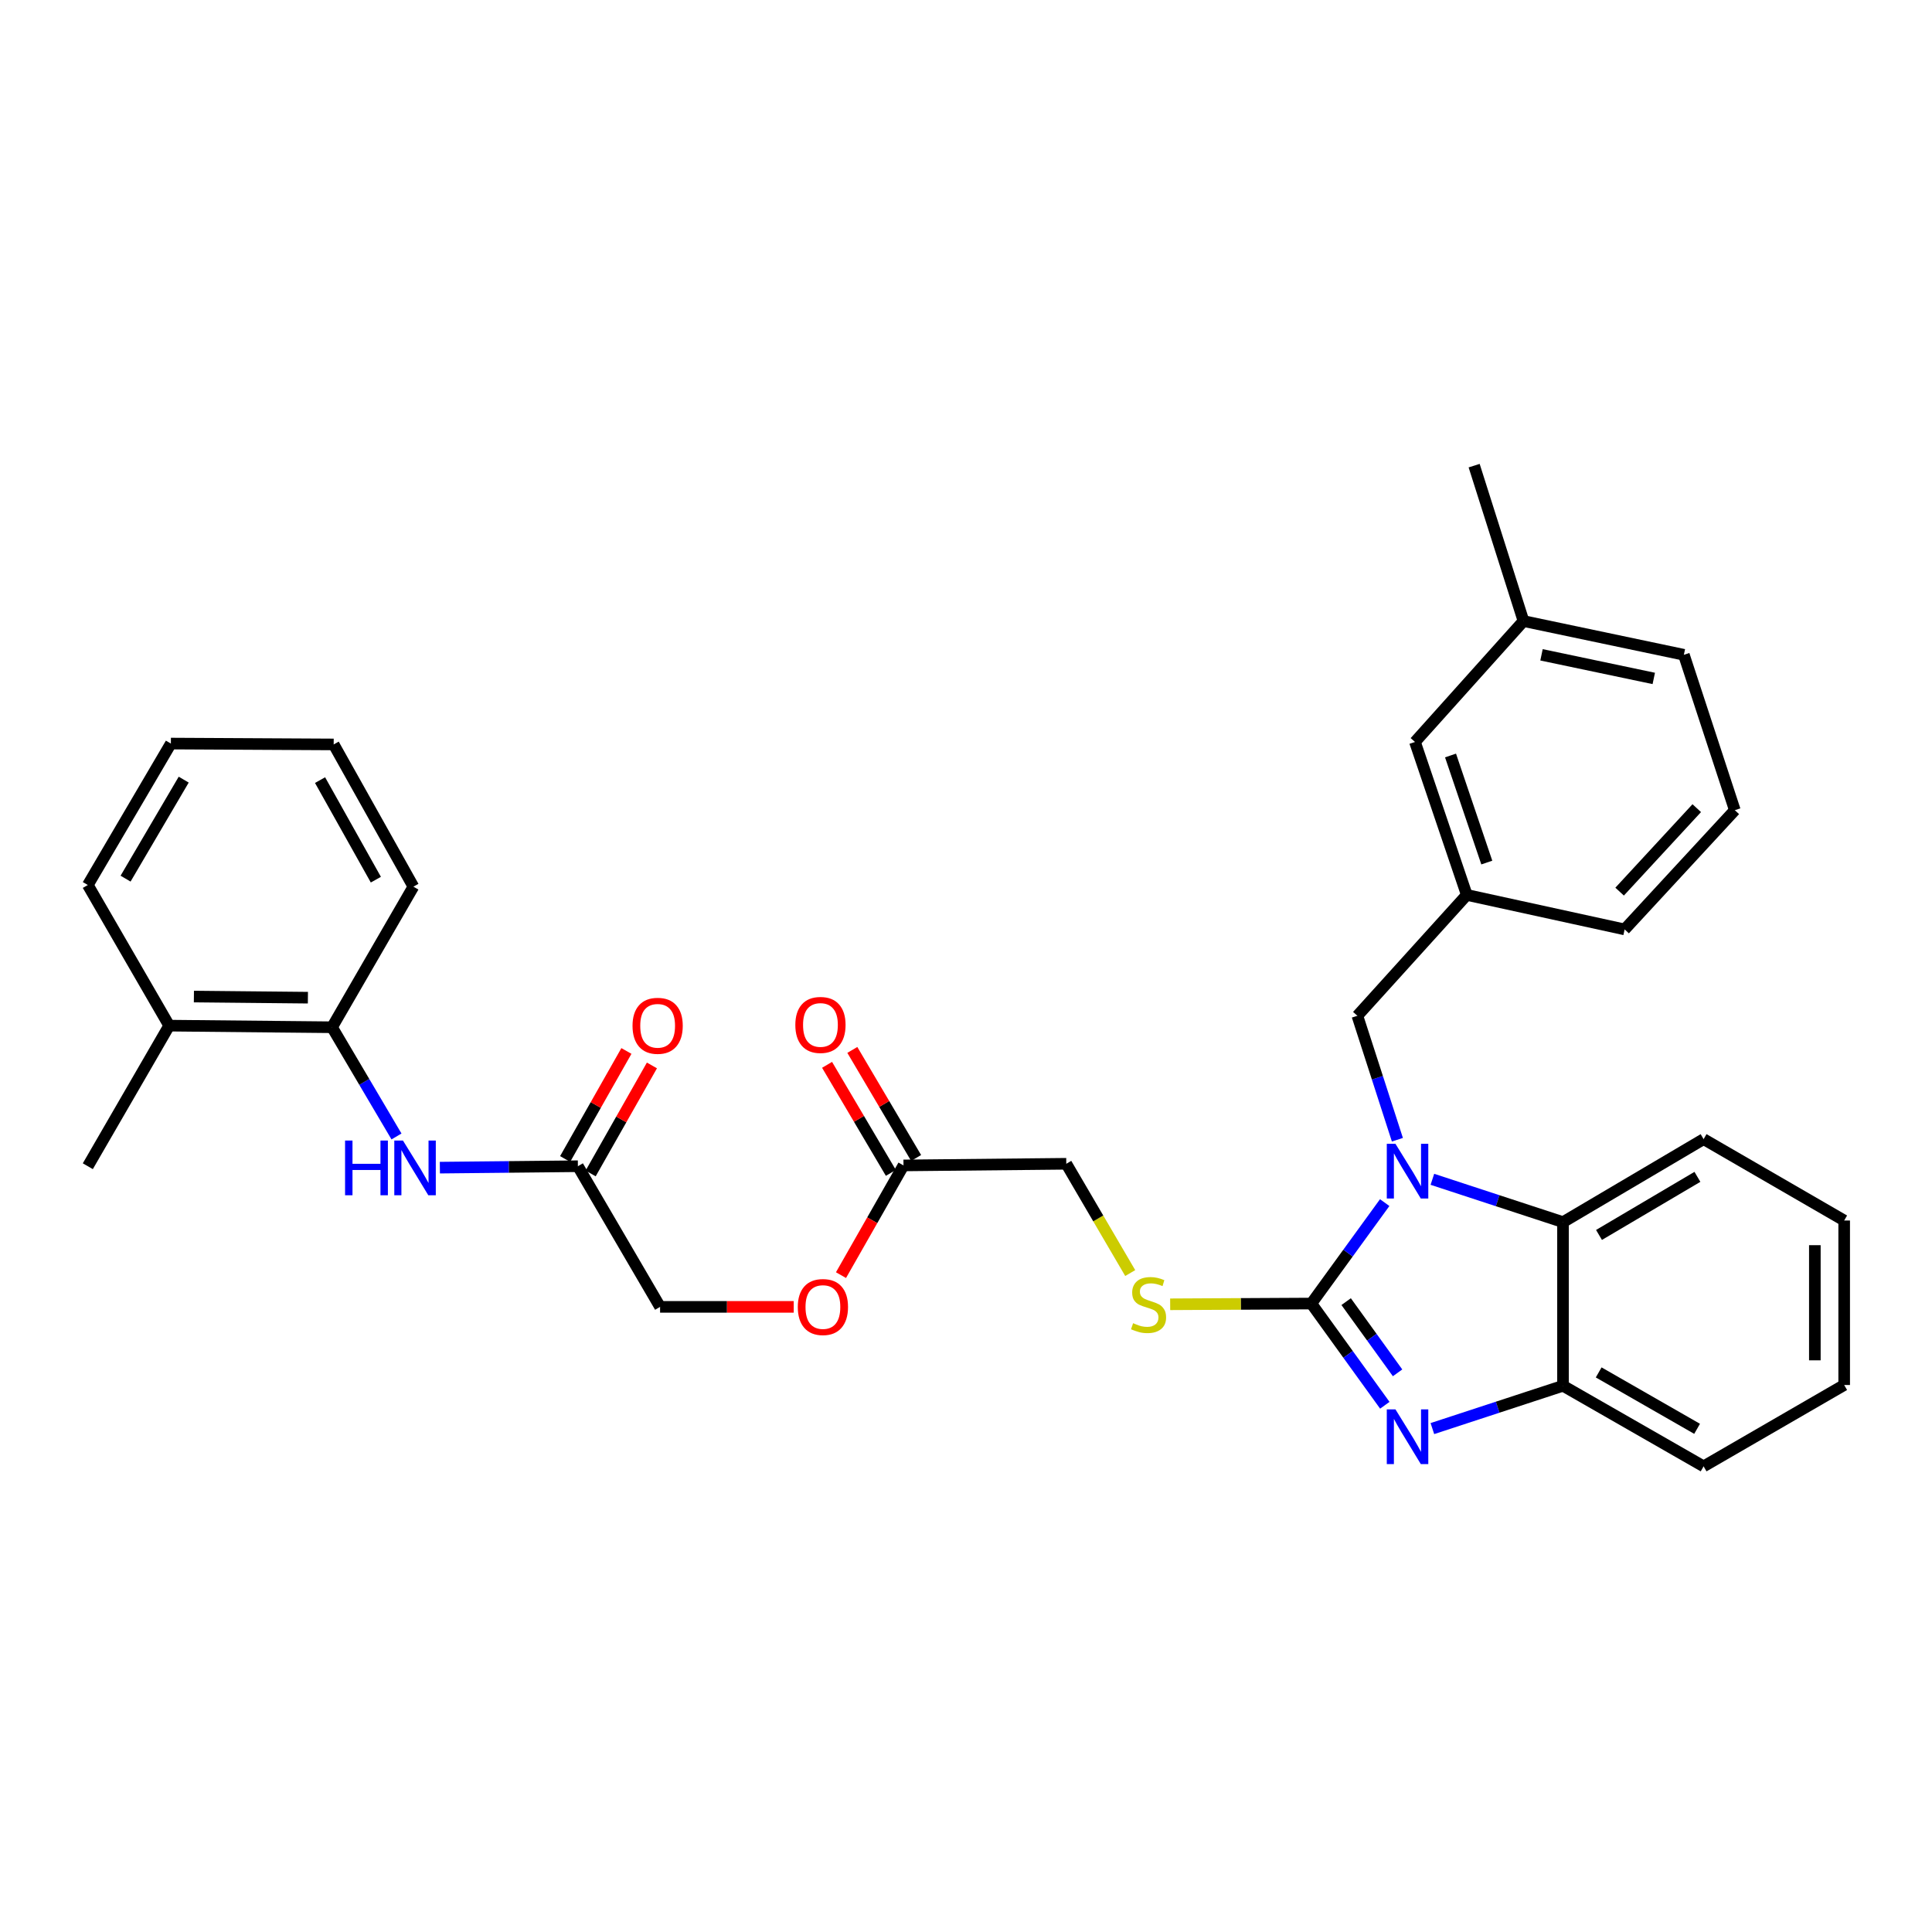 <?xml version='1.0' encoding='iso-8859-1'?>
<svg version='1.1' baseProfile='full'
              xmlns='http://www.w3.org/2000/svg'
                      xmlns:rdkit='http://www.rdkit.org/xml'
                      xmlns:xlink='http://www.w3.org/1999/xlink'
                  xml:space='preserve'
width='1000px' height='1000px' viewBox='0 0 1000 1000'>
<!-- END OF HEADER -->
<rect style='opacity:1.0;fill:#FFFFFF;stroke:none' width='1000' height='1000' x='0' y='0'> </rect>
<path class='bond-0' d='M 678.753,674.713 L 697.734,648.591' style='fill:none;fill-rule:evenodd;stroke:#000000;stroke-width:6px;stroke-linecap:butt;stroke-linejoin:miter;stroke-opacity:1' />
<path class='bond-0' d='M 697.734,648.591 L 716.715,622.468' style='fill:none;fill-rule:evenodd;stroke:#0000FF;stroke-width:6px;stroke-linecap:butt;stroke-linejoin:miter;stroke-opacity:1' />
<path class='bond-1' d='M 678.753,674.713 L 697.766,701.038' style='fill:none;fill-rule:evenodd;stroke:#000000;stroke-width:6px;stroke-linecap:butt;stroke-linejoin:miter;stroke-opacity:1' />
<path class='bond-1' d='M 697.766,701.038 L 716.78,727.362' style='fill:none;fill-rule:evenodd;stroke:#0000FF;stroke-width:6px;stroke-linecap:butt;stroke-linejoin:miter;stroke-opacity:1' />
<path class='bond-1' d='M 696.765,673.721 L 710.074,692.148' style='fill:none;fill-rule:evenodd;stroke:#000000;stroke-width:6px;stroke-linecap:butt;stroke-linejoin:miter;stroke-opacity:1' />
<path class='bond-1' d='M 710.074,692.148 L 723.383,710.576' style='fill:none;fill-rule:evenodd;stroke:#0000FF;stroke-width:6px;stroke-linecap:butt;stroke-linejoin:miter;stroke-opacity:1' />
<path class='bond-4' d='M 678.753,674.713 L 642.216,674.907' style='fill:none;fill-rule:evenodd;stroke:#000000;stroke-width:6px;stroke-linecap:butt;stroke-linejoin:miter;stroke-opacity:1' />
<path class='bond-4' d='M 642.216,674.907 L 605.679,675.101' style='fill:none;fill-rule:evenodd;stroke:#CCCC00;stroke-width:6px;stroke-linecap:butt;stroke-linejoin:miter;stroke-opacity:1' />
<path class='bond-2' d='M 741.399,610.406 L 775.203,621.49' style='fill:none;fill-rule:evenodd;stroke:#0000FF;stroke-width:6px;stroke-linecap:butt;stroke-linejoin:miter;stroke-opacity:1' />
<path class='bond-2' d='M 775.203,621.49 L 809.008,632.574' style='fill:none;fill-rule:evenodd;stroke:#000000;stroke-width:6px;stroke-linecap:butt;stroke-linejoin:miter;stroke-opacity:1' />
<path class='bond-6' d='M 723.287,589.918 L 712.93,557.843' style='fill:none;fill-rule:evenodd;stroke:#0000FF;stroke-width:6px;stroke-linecap:butt;stroke-linejoin:miter;stroke-opacity:1' />
<path class='bond-6' d='M 712.93,557.843 L 702.572,525.768' style='fill:none;fill-rule:evenodd;stroke:#000000;stroke-width:6px;stroke-linecap:butt;stroke-linejoin:miter;stroke-opacity:1' />
<path class='bond-3' d='M 741.399,739.434 L 775.203,728.354' style='fill:none;fill-rule:evenodd;stroke:#0000FF;stroke-width:6px;stroke-linecap:butt;stroke-linejoin:miter;stroke-opacity:1' />
<path class='bond-3' d='M 775.203,728.354 L 809.008,717.274' style='fill:none;fill-rule:evenodd;stroke:#000000;stroke-width:6px;stroke-linecap:butt;stroke-linejoin:miter;stroke-opacity:1' />
<path class='bond-19' d='M 809.008,632.574 L 881.781,589.617' style='fill:none;fill-rule:evenodd;stroke:#000000;stroke-width:6px;stroke-linecap:butt;stroke-linejoin:miter;stroke-opacity:1' />
<path class='bond-19' d='M 827.641,639.205 L 878.582,609.135' style='fill:none;fill-rule:evenodd;stroke:#000000;stroke-width:6px;stroke-linecap:butt;stroke-linejoin:miter;stroke-opacity:1' />
<path class='bond-32' d='M 809.008,632.574 L 809.008,717.274' style='fill:none;fill-rule:evenodd;stroke:#000000;stroke-width:6px;stroke-linecap:butt;stroke-linejoin:miter;stroke-opacity:1' />
<path class='bond-20' d='M 809.008,717.274 L 881.781,758.982' style='fill:none;fill-rule:evenodd;stroke:#000000;stroke-width:6px;stroke-linecap:butt;stroke-linejoin:miter;stroke-opacity:1' />
<path class='bond-20' d='M 827.473,710.358 L 878.414,739.554' style='fill:none;fill-rule:evenodd;stroke:#000000;stroke-width:6px;stroke-linecap:butt;stroke-linejoin:miter;stroke-opacity:1' />
<path class='bond-15' d='M 584.998,658.932 L 568.452,630.651' style='fill:none;fill-rule:evenodd;stroke:#CCCC00;stroke-width:6px;stroke-linecap:butt;stroke-linejoin:miter;stroke-opacity:1' />
<path class='bond-15' d='M 568.452,630.651 L 551.906,602.37' style='fill:none;fill-rule:evenodd;stroke:#000000;stroke-width:6px;stroke-linecap:butt;stroke-linejoin:miter;stroke-opacity:1' />
<path class='bond-5' d='M 227.676,604.371 L 263.395,604.003' style='fill:none;fill-rule:evenodd;stroke:#0000FF;stroke-width:6px;stroke-linecap:butt;stroke-linejoin:miter;stroke-opacity:1' />
<path class='bond-5' d='M 263.395,604.003 L 299.115,603.635' style='fill:none;fill-rule:evenodd;stroke:#000000;stroke-width:6px;stroke-linecap:butt;stroke-linejoin:miter;stroke-opacity:1' />
<path class='bond-8' d='M 205.224,588.231 L 188.543,559.968' style='fill:none;fill-rule:evenodd;stroke:#0000FF;stroke-width:6px;stroke-linecap:butt;stroke-linejoin:miter;stroke-opacity:1' />
<path class='bond-8' d='M 188.543,559.968 L 171.863,531.705' style='fill:none;fill-rule:evenodd;stroke:#000000;stroke-width:6px;stroke-linecap:butt;stroke-linejoin:miter;stroke-opacity:1' />
<path class='bond-11' d='M 702.572,525.768 L 759.21,463.209' style='fill:none;fill-rule:evenodd;stroke:#000000;stroke-width:6px;stroke-linecap:butt;stroke-linejoin:miter;stroke-opacity:1' />
<path class='bond-7' d='M 299.115,603.635 L 341.658,676.434' style='fill:none;fill-rule:evenodd;stroke:#000000;stroke-width:6px;stroke-linecap:butt;stroke-linejoin:miter;stroke-opacity:1' />
<path class='bond-10' d='M 305.717,607.381 L 321.577,579.424' style='fill:none;fill-rule:evenodd;stroke:#000000;stroke-width:6px;stroke-linecap:butt;stroke-linejoin:miter;stroke-opacity:1' />
<path class='bond-10' d='M 321.577,579.424 L 337.436,551.467' style='fill:none;fill-rule:evenodd;stroke:#FF0000;stroke-width:6px;stroke-linecap:butt;stroke-linejoin:miter;stroke-opacity:1' />
<path class='bond-10' d='M 292.512,599.89 L 308.372,571.933' style='fill:none;fill-rule:evenodd;stroke:#000000;stroke-width:6px;stroke-linecap:butt;stroke-linejoin:miter;stroke-opacity:1' />
<path class='bond-10' d='M 308.372,571.933 L 324.231,543.976' style='fill:none;fill-rule:evenodd;stroke:#FF0000;stroke-width:6px;stroke-linecap:butt;stroke-linejoin:miter;stroke-opacity:1' />
<path class='bond-13' d='M 171.863,531.705 L 87.568,530.87' style='fill:none;fill-rule:evenodd;stroke:#000000;stroke-width:6px;stroke-linecap:butt;stroke-linejoin:miter;stroke-opacity:1' />
<path class='bond-13' d='M 159.369,516.399 L 100.363,515.814' style='fill:none;fill-rule:evenodd;stroke:#000000;stroke-width:6px;stroke-linecap:butt;stroke-linejoin:miter;stroke-opacity:1' />
<path class='bond-22' d='M 171.863,531.705 L 213.977,458.932' style='fill:none;fill-rule:evenodd;stroke:#000000;stroke-width:6px;stroke-linecap:butt;stroke-linejoin:miter;stroke-opacity:1' />
<path class='bond-9' d='M 467.645,603.222 L 551.906,602.37' style='fill:none;fill-rule:evenodd;stroke:#000000;stroke-width:6px;stroke-linecap:butt;stroke-linejoin:miter;stroke-opacity:1' />
<path class='bond-12' d='M 474.182,599.362 L 457.672,571.4' style='fill:none;fill-rule:evenodd;stroke:#000000;stroke-width:6px;stroke-linecap:butt;stroke-linejoin:miter;stroke-opacity:1' />
<path class='bond-12' d='M 457.672,571.4 L 441.162,543.437' style='fill:none;fill-rule:evenodd;stroke:#FF0000;stroke-width:6px;stroke-linecap:butt;stroke-linejoin:miter;stroke-opacity:1' />
<path class='bond-12' d='M 461.108,607.081 L 444.599,579.119' style='fill:none;fill-rule:evenodd;stroke:#000000;stroke-width:6px;stroke-linecap:butt;stroke-linejoin:miter;stroke-opacity:1' />
<path class='bond-12' d='M 444.599,579.119 L 428.089,551.156' style='fill:none;fill-rule:evenodd;stroke:#FF0000;stroke-width:6px;stroke-linecap:butt;stroke-linejoin:miter;stroke-opacity:1' />
<path class='bond-14' d='M 467.645,603.222 L 451.47,631.614' style='fill:none;fill-rule:evenodd;stroke:#000000;stroke-width:6px;stroke-linecap:butt;stroke-linejoin:miter;stroke-opacity:1' />
<path class='bond-14' d='M 451.47,631.614 L 435.295,660.007' style='fill:none;fill-rule:evenodd;stroke:#FF0000;stroke-width:6px;stroke-linecap:butt;stroke-linejoin:miter;stroke-opacity:1' />
<path class='bond-17' d='M 759.21,463.209 L 732.388,384.034' style='fill:none;fill-rule:evenodd;stroke:#000000;stroke-width:6px;stroke-linecap:butt;stroke-linejoin:miter;stroke-opacity:1' />
<path class='bond-17' d='M 769.566,446.461 L 750.791,391.039' style='fill:none;fill-rule:evenodd;stroke:#000000;stroke-width:6px;stroke-linecap:butt;stroke-linejoin:miter;stroke-opacity:1' />
<path class='bond-23' d='M 759.21,463.209 L 840.907,481.064' style='fill:none;fill-rule:evenodd;stroke:#000000;stroke-width:6px;stroke-linecap:butt;stroke-linejoin:miter;stroke-opacity:1' />
<path class='bond-24' d='M 87.568,530.87 L 45.455,603.635' style='fill:none;fill-rule:evenodd;stroke:#000000;stroke-width:6px;stroke-linecap:butt;stroke-linejoin:miter;stroke-opacity:1' />
<path class='bond-25' d='M 87.568,530.87 L 45.455,458.08' style='fill:none;fill-rule:evenodd;stroke:#000000;stroke-width:6px;stroke-linecap:butt;stroke-linejoin:miter;stroke-opacity:1' />
<path class='bond-16' d='M 410.829,676.434 L 376.244,676.434' style='fill:none;fill-rule:evenodd;stroke:#FF0000;stroke-width:6px;stroke-linecap:butt;stroke-linejoin:miter;stroke-opacity:1' />
<path class='bond-16' d='M 376.244,676.434 L 341.658,676.434' style='fill:none;fill-rule:evenodd;stroke:#000000;stroke-width:6px;stroke-linecap:butt;stroke-linejoin:miter;stroke-opacity:1' />
<path class='bond-18' d='M 732.388,384.034 L 788.554,321.458' style='fill:none;fill-rule:evenodd;stroke:#000000;stroke-width:6px;stroke-linecap:butt;stroke-linejoin:miter;stroke-opacity:1' />
<path class='bond-27' d='M 788.554,321.458 L 763.014,241.018' style='fill:none;fill-rule:evenodd;stroke:#000000;stroke-width:6px;stroke-linecap:butt;stroke-linejoin:miter;stroke-opacity:1' />
<path class='bond-34' d='M 788.554,321.458 L 871.567,338.917' style='fill:none;fill-rule:evenodd;stroke:#000000;stroke-width:6px;stroke-linecap:butt;stroke-linejoin:miter;stroke-opacity:1' />
<path class='bond-34' d='M 797.881,338.934 L 855.99,351.155' style='fill:none;fill-rule:evenodd;stroke:#000000;stroke-width:6px;stroke-linecap:butt;stroke-linejoin:miter;stroke-opacity:1' />
<path class='bond-28' d='M 881.781,589.617 L 954.545,631.731' style='fill:none;fill-rule:evenodd;stroke:#000000;stroke-width:6px;stroke-linecap:butt;stroke-linejoin:miter;stroke-opacity:1' />
<path class='bond-29' d='M 881.781,758.982 L 954.545,716.877' style='fill:none;fill-rule:evenodd;stroke:#000000;stroke-width:6px;stroke-linecap:butt;stroke-linejoin:miter;stroke-opacity:1' />
<path class='bond-21' d='M 897.941,419.349 L 840.907,481.064' style='fill:none;fill-rule:evenodd;stroke:#000000;stroke-width:6px;stroke-linecap:butt;stroke-linejoin:miter;stroke-opacity:1' />
<path class='bond-21' d='M 878.236,418.302 L 838.312,461.503' style='fill:none;fill-rule:evenodd;stroke:#000000;stroke-width:6px;stroke-linecap:butt;stroke-linejoin:miter;stroke-opacity:1' />
<path class='bond-26' d='M 897.941,419.349 L 871.567,338.917' style='fill:none;fill-rule:evenodd;stroke:#000000;stroke-width:6px;stroke-linecap:butt;stroke-linejoin:miter;stroke-opacity:1' />
<path class='bond-30' d='M 213.977,458.932 L 172.715,385.316' style='fill:none;fill-rule:evenodd;stroke:#000000;stroke-width:6px;stroke-linecap:butt;stroke-linejoin:miter;stroke-opacity:1' />
<path class='bond-30' d='M 194.544,455.313 L 165.66,403.781' style='fill:none;fill-rule:evenodd;stroke:#000000;stroke-width:6px;stroke-linecap:butt;stroke-linejoin:miter;stroke-opacity:1' />
<path class='bond-35' d='M 45.455,458.08 L 88.445,384.869' style='fill:none;fill-rule:evenodd;stroke:#000000;stroke-width:6px;stroke-linecap:butt;stroke-linejoin:miter;stroke-opacity:1' />
<path class='bond-35' d='M 64.995,454.786 L 95.089,403.538' style='fill:none;fill-rule:evenodd;stroke:#000000;stroke-width:6px;stroke-linecap:butt;stroke-linejoin:miter;stroke-opacity:1' />
<path class='bond-33' d='M 954.545,631.731 L 954.545,716.877' style='fill:none;fill-rule:evenodd;stroke:#000000;stroke-width:6px;stroke-linecap:butt;stroke-linejoin:miter;stroke-opacity:1' />
<path class='bond-33' d='M 939.363,644.503 L 939.363,704.105' style='fill:none;fill-rule:evenodd;stroke:#000000;stroke-width:6px;stroke-linecap:butt;stroke-linejoin:miter;stroke-opacity:1' />
<path class='bond-31' d='M 172.715,385.316 L 88.445,384.869' style='fill:none;fill-rule:evenodd;stroke:#000000;stroke-width:6px;stroke-linecap:butt;stroke-linejoin:miter;stroke-opacity:1' />
<path  class='atom-1' d='M 722.282 592.031
L 731.562 607.031
Q 732.482 608.511, 733.962 611.191
Q 735.442 613.871, 735.522 614.031
L 735.522 592.031
L 739.282 592.031
L 739.282 620.351
L 735.402 620.351
L 725.442 603.951
Q 724.282 602.031, 723.042 599.831
Q 721.842 597.631, 721.482 596.951
L 721.482 620.351
L 717.802 620.351
L 717.802 592.031
L 722.282 592.031
' fill='#0000FF'/>
<path  class='atom-2' d='M 722.282 729.488
L 731.562 744.488
Q 732.482 745.968, 733.962 748.648
Q 735.442 751.328, 735.522 751.488
L 735.522 729.488
L 739.282 729.488
L 739.282 757.808
L 735.402 757.808
L 725.442 741.408
Q 724.282 739.488, 723.042 737.288
Q 721.842 735.088, 721.482 734.408
L 721.482 757.808
L 717.802 757.808
L 717.802 729.488
L 722.282 729.488
' fill='#0000FF'/>
<path  class='atom-5' d='M 586.492 684.88
Q 586.812 685, 588.132 685.56
Q 589.452 686.12, 590.892 686.48
Q 592.372 686.8, 593.812 686.8
Q 596.492 686.8, 598.052 685.52
Q 599.612 684.2, 599.612 681.92
Q 599.612 680.36, 598.812 679.4
Q 598.052 678.44, 596.852 677.92
Q 595.652 677.4, 593.652 676.8
Q 591.132 676.04, 589.612 675.32
Q 588.132 674.6, 587.052 673.08
Q 586.012 671.56, 586.012 669
Q 586.012 665.44, 588.412 663.24
Q 590.852 661.04, 595.652 661.04
Q 598.932 661.04, 602.652 662.6
L 601.732 665.68
Q 598.332 664.28, 595.772 664.28
Q 593.012 664.28, 591.492 665.44
Q 589.972 666.56, 590.012 668.52
Q 590.012 670.04, 590.772 670.96
Q 591.572 671.88, 592.692 672.4
Q 593.852 672.92, 595.772 673.52
Q 598.332 674.32, 599.852 675.12
Q 601.372 675.92, 602.452 677.56
Q 603.572 679.16, 603.572 681.92
Q 603.572 685.84, 600.932 687.96
Q 598.332 690.04, 593.972 690.04
Q 591.452 690.04, 589.532 689.48
Q 587.652 688.96, 585.412 688.04
L 586.492 684.88
' fill='#CCCC00'/>
<path  class='atom-6' d='M 178.608 590.344
L 182.448 590.344
L 182.448 602.384
L 196.928 602.384
L 196.928 590.344
L 200.768 590.344
L 200.768 618.664
L 196.928 618.664
L 196.928 605.584
L 182.448 605.584
L 182.448 618.664
L 178.608 618.664
L 178.608 590.344
' fill='#0000FF'/>
<path  class='atom-6' d='M 208.568 590.344
L 217.848 605.344
Q 218.768 606.824, 220.248 609.504
Q 221.728 612.184, 221.808 612.344
L 221.808 590.344
L 225.568 590.344
L 225.568 618.664
L 221.688 618.664
L 211.728 602.264
Q 210.568 600.344, 209.328 598.144
Q 208.128 595.944, 207.768 595.264
L 207.768 618.664
L 204.088 618.664
L 204.088 590.344
L 208.568 590.344
' fill='#0000FF'/>
<path  class='atom-11' d='M 327.393 530.95
Q 327.393 524.15, 330.753 520.35
Q 334.113 516.55, 340.393 516.55
Q 346.673 516.55, 350.033 520.35
Q 353.393 524.15, 353.393 530.95
Q 353.393 537.83, 349.993 541.75
Q 346.593 545.63, 340.393 545.63
Q 334.153 545.63, 330.753 541.75
Q 327.393 537.87, 327.393 530.95
M 340.393 542.43
Q 344.713 542.43, 347.033 539.55
Q 349.393 536.63, 349.393 530.95
Q 349.393 525.39, 347.033 522.59
Q 344.713 519.75, 340.393 519.75
Q 336.073 519.75, 333.713 522.55
Q 331.393 525.35, 331.393 530.95
Q 331.393 536.67, 333.713 539.55
Q 336.073 542.43, 340.393 542.43
' fill='#FF0000'/>
<path  class='atom-13' d='M 411.663 530.503
Q 411.663 523.703, 415.023 519.903
Q 418.383 516.103, 424.663 516.103
Q 430.943 516.103, 434.303 519.903
Q 437.663 523.703, 437.663 530.503
Q 437.663 537.383, 434.263 541.303
Q 430.863 545.183, 424.663 545.183
Q 418.423 545.183, 415.023 541.303
Q 411.663 537.423, 411.663 530.503
M 424.663 541.983
Q 428.983 541.983, 431.303 539.103
Q 433.663 536.183, 433.663 530.503
Q 433.663 524.943, 431.303 522.143
Q 428.983 519.303, 424.663 519.303
Q 420.343 519.303, 417.983 522.103
Q 415.663 524.903, 415.663 530.503
Q 415.663 536.223, 417.983 539.103
Q 420.343 541.983, 424.663 541.983
' fill='#FF0000'/>
<path  class='atom-15' d='M 412.936 676.514
Q 412.936 669.714, 416.296 665.914
Q 419.656 662.114, 425.936 662.114
Q 432.216 662.114, 435.576 665.914
Q 438.936 669.714, 438.936 676.514
Q 438.936 683.394, 435.536 687.314
Q 432.136 691.194, 425.936 691.194
Q 419.696 691.194, 416.296 687.314
Q 412.936 683.434, 412.936 676.514
M 425.936 687.994
Q 430.256 687.994, 432.576 685.114
Q 434.936 682.194, 434.936 676.514
Q 434.936 670.954, 432.576 668.154
Q 430.256 665.314, 425.936 665.314
Q 421.616 665.314, 419.256 668.114
Q 416.936 670.914, 416.936 676.514
Q 416.936 682.234, 419.256 685.114
Q 421.616 687.994, 425.936 687.994
' fill='#FF0000'/>
</svg>
